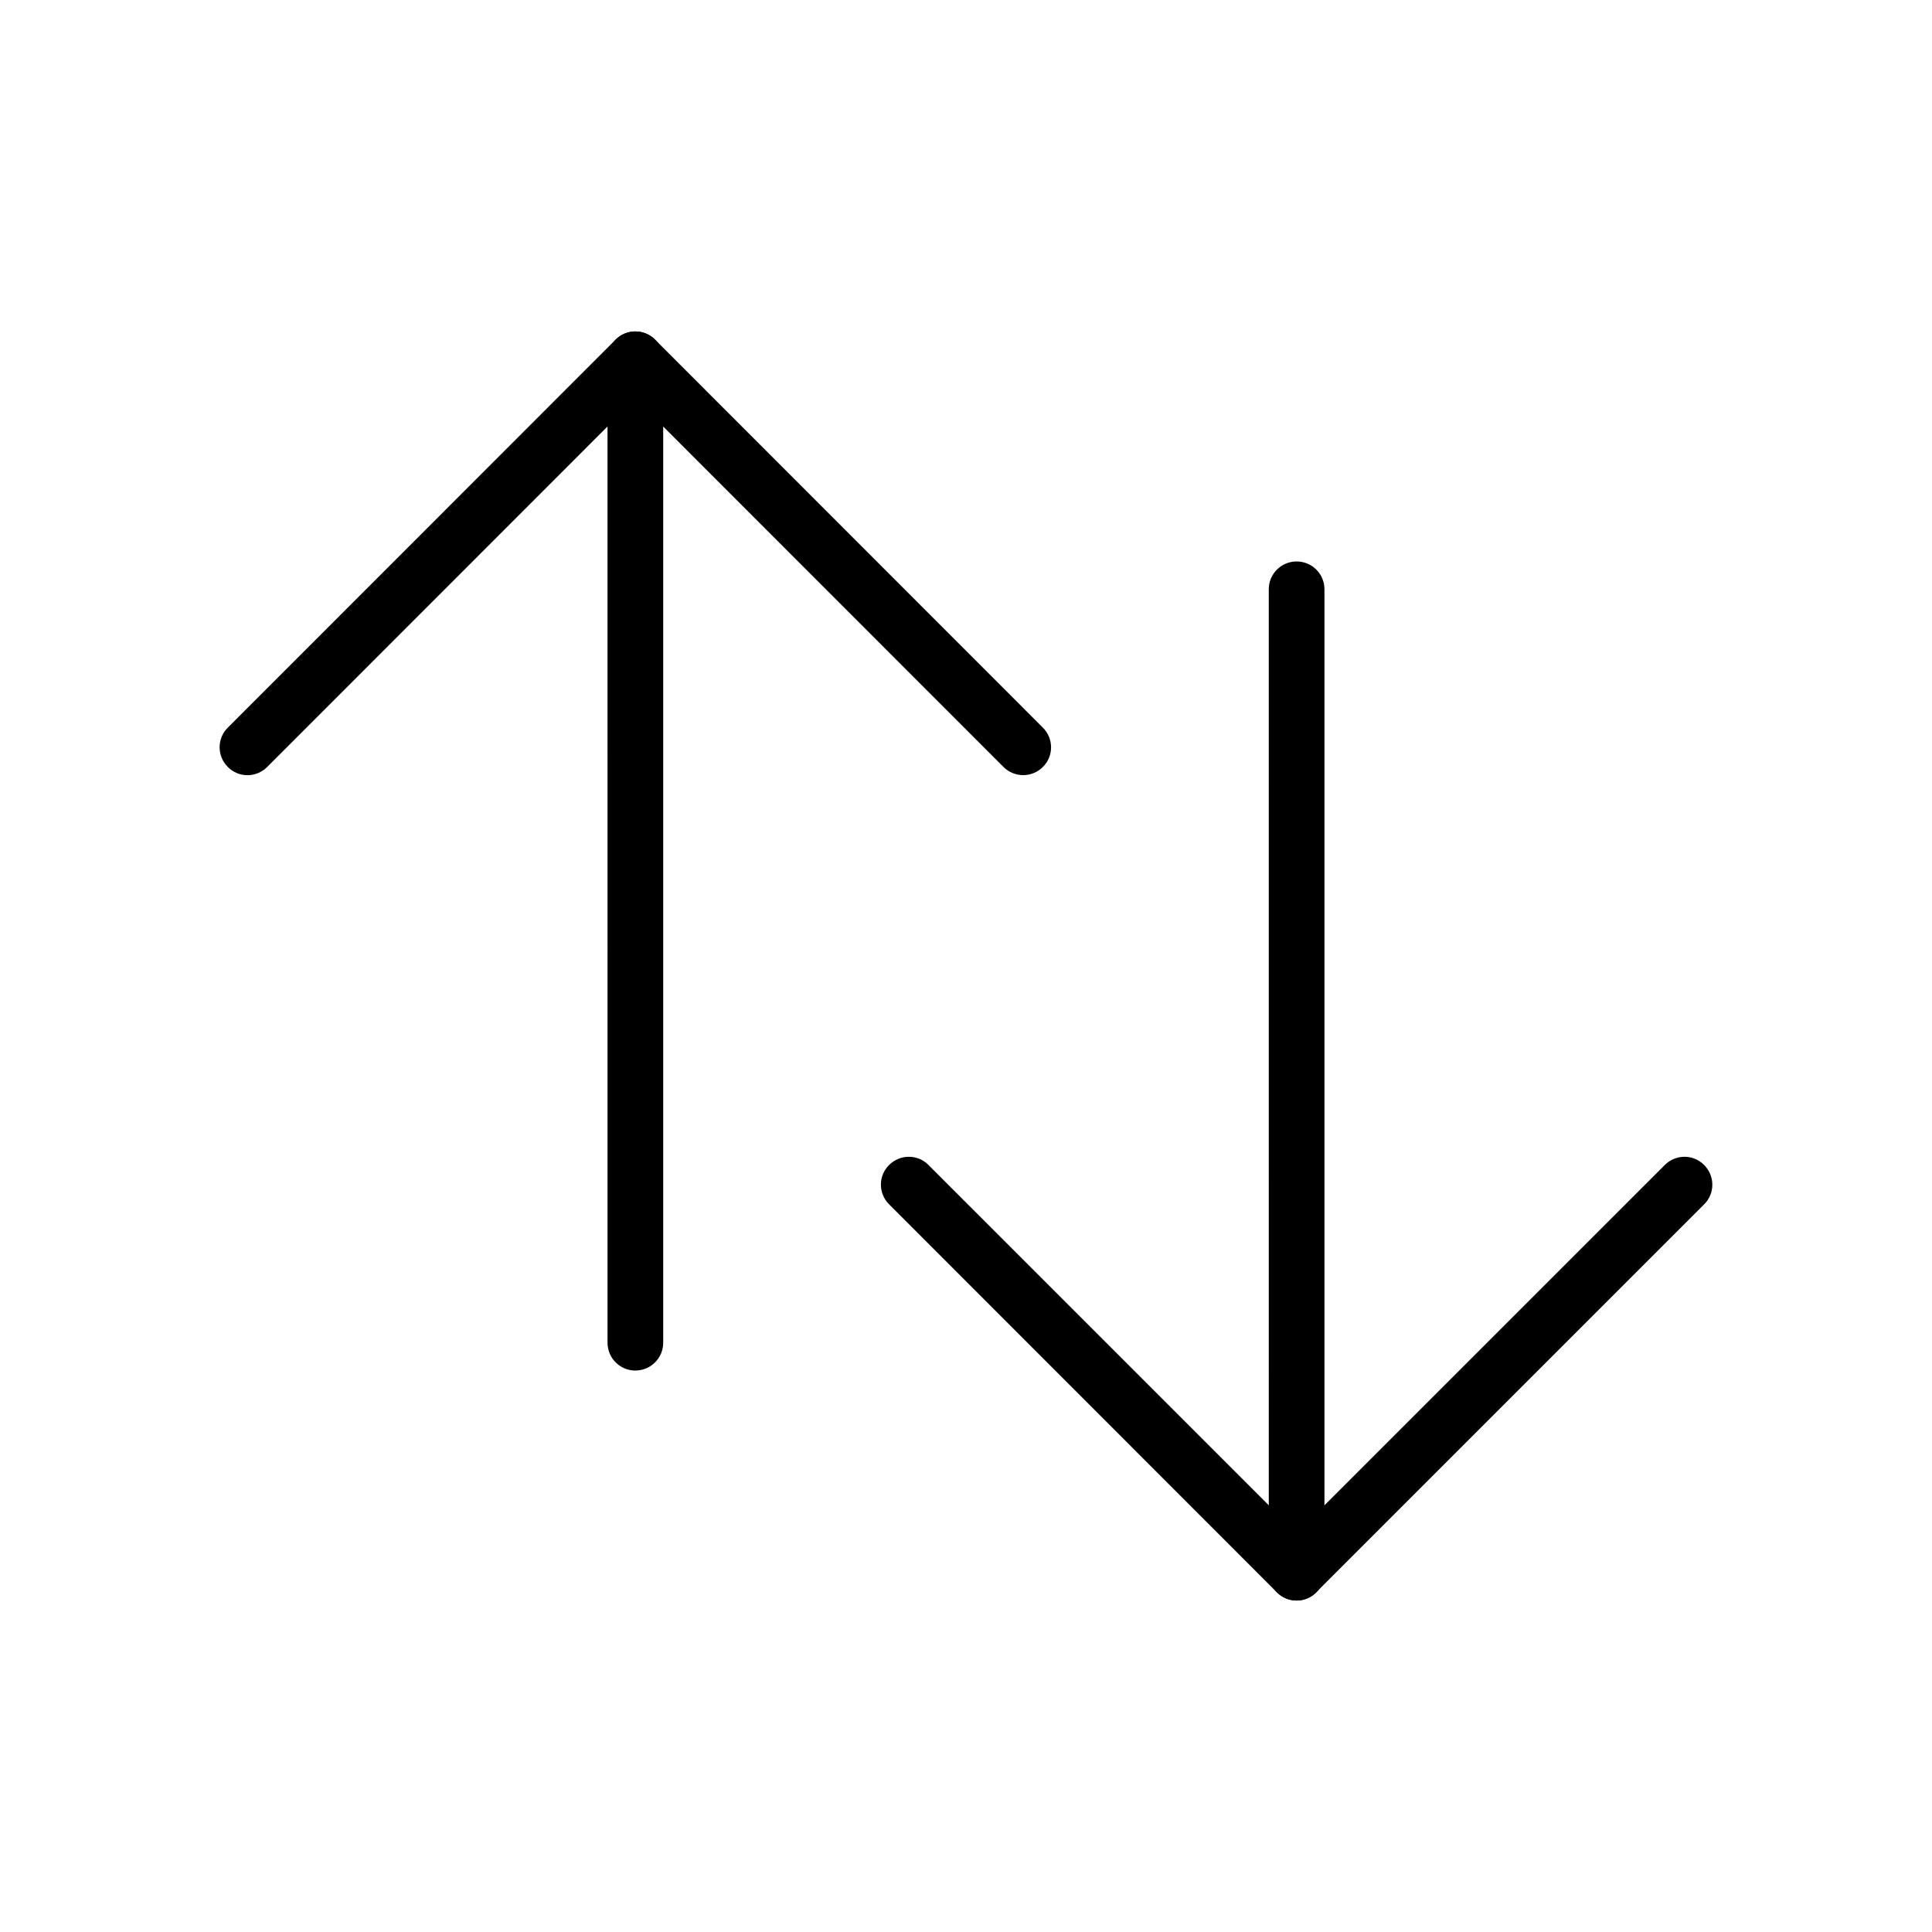 <?xml version="1.0" encoding="UTF-8"?>
<!-- Uploaded to: ICON Repo, www.svgrepo.com, Generator: ICON Repo Mixer Tools -->
<svg fill="#000000" width="800px" height="800px" version="1.1" viewBox="144 144 512 512" xmlns="http://www.w3.org/2000/svg">
 <g>
  <path d="m415.15 349.42c-1.871 0-3.789-0.738-5.215-2.164l-97.562-97.613-97.566 97.613c-2.902 2.902-7.578 2.902-10.43 0-2.902-2.902-2.902-7.578 0-10.43l102.78-102.83c1.379-1.379 3.246-2.164 5.215-2.164s3.836 0.789 5.215 2.164l102.78 102.83c2.902 2.902 2.902 7.578 0 10.43-1.422 1.426-3.293 2.164-5.211 2.164z"/>
  <path d="m312.38 507.21c-4.082 0-7.379-3.297-7.379-7.379l-0.004-260.62c0-4.082 3.297-7.379 7.379-7.379 4.082 0 7.379 3.297 7.379 7.379v260.61c0.004 4.086-3.293 7.383-7.375 7.383z"/>
  <path d="m487.62 568.16c-1.969 0-3.836-0.789-5.215-2.164l-102.78-102.83c-2.902-2.902-2.902-7.578 0-10.43 2.902-2.902 7.578-2.902 10.43 0l97.562 97.562 97.562-97.562c2.902-2.902 7.578-2.902 10.43 0 2.902 2.902 2.902 7.578 0 10.43l-102.83 102.83c-1.328 1.379-3.195 2.164-5.164 2.164z"/>
  <path d="m487.62 568.16c-4.082 0-7.379-3.297-7.379-7.379l-0.004-260.61c0-4.082 3.297-7.379 7.379-7.379 4.082 0 7.379 3.297 7.379 7.379v260.61c0.004 4.082-3.293 7.379-7.375 7.379z"/>
 </g>
</svg>